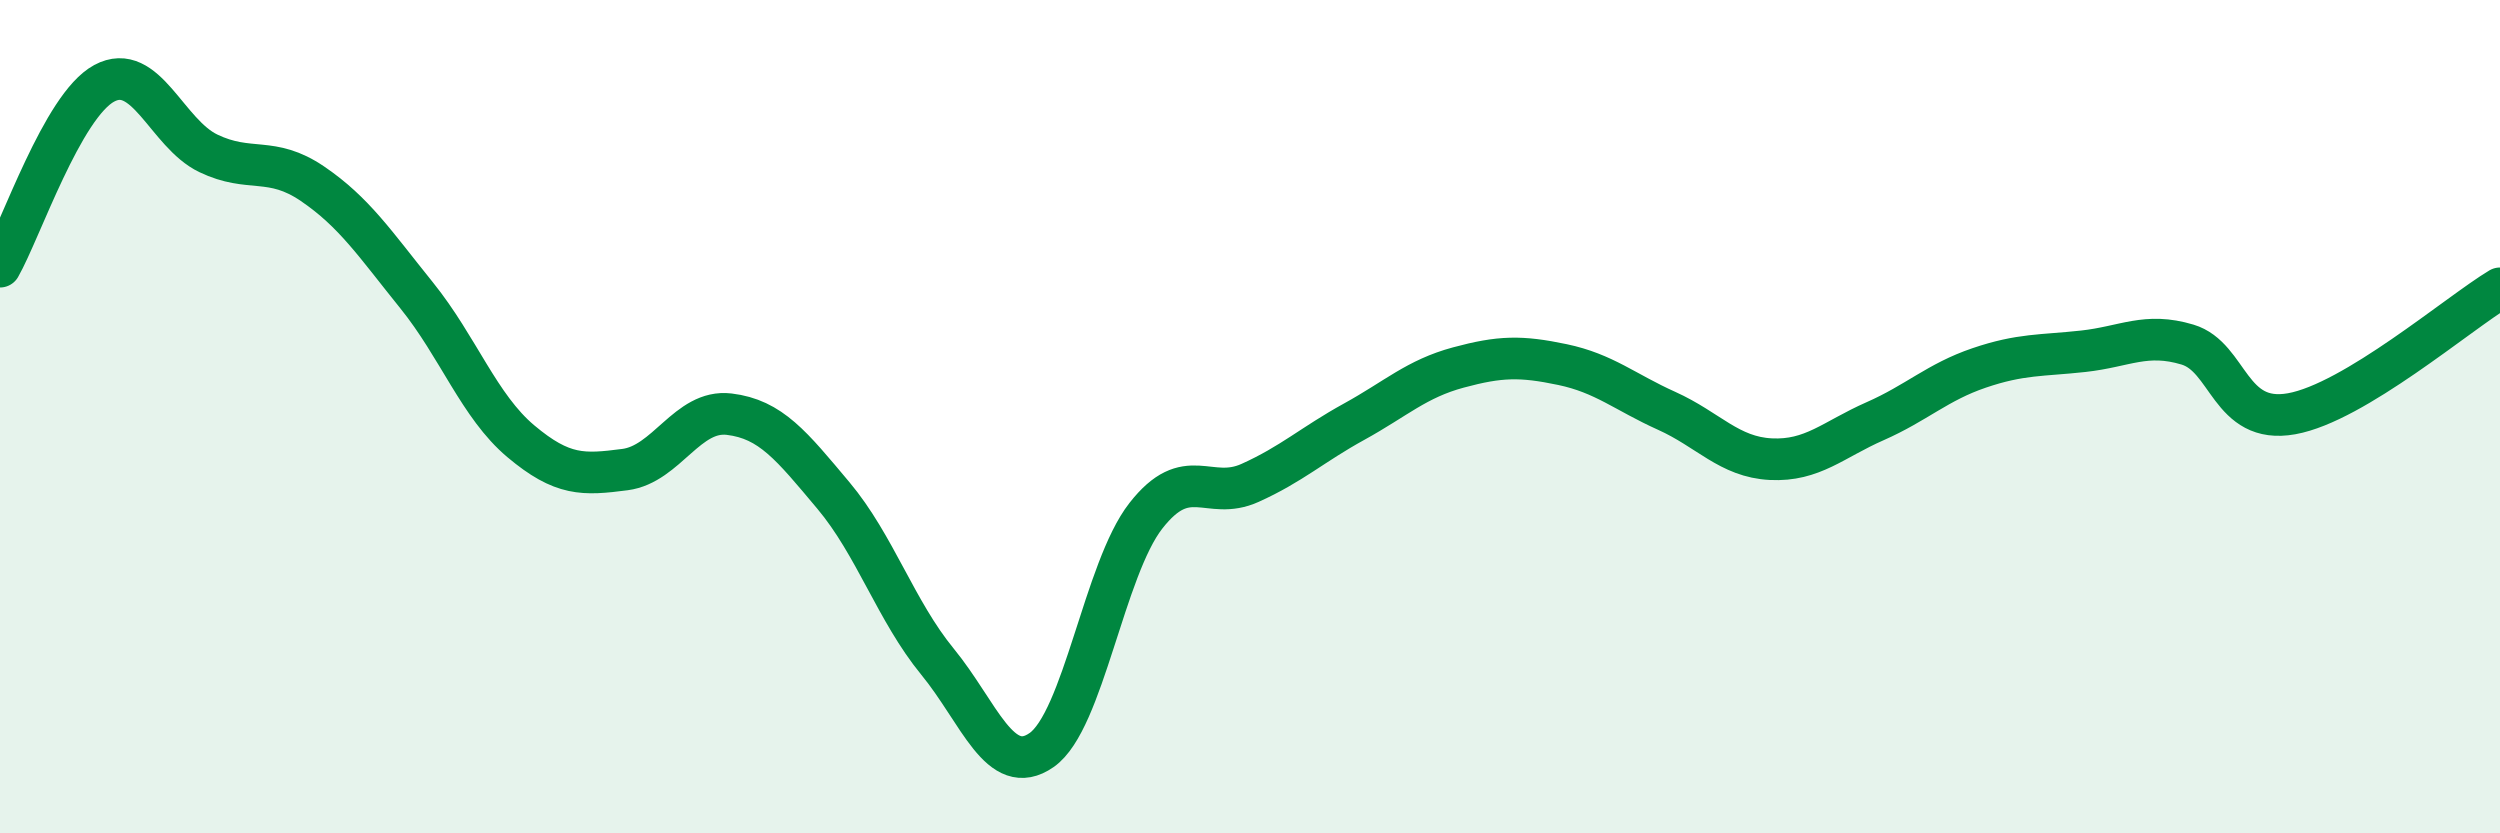 
    <svg width="60" height="20" viewBox="0 0 60 20" xmlns="http://www.w3.org/2000/svg">
      <path
        d="M 0,6.4 C 0.5,5.52 1.5,2.54 2.5,2 C 3.5,1.46 4,3.2 5,3.68 C 6,4.16 6.5,3.73 7.5,4.41 C 8.5,5.09 9,5.85 10,7.09 C 11,8.33 11.5,9.75 12.5,10.59 C 13.5,11.43 14,11.4 15,11.27 C 16,11.14 16.5,9.82 17.5,9.94 C 18.5,10.06 19,10.7 20,11.89 C 21,13.08 21.5,14.66 22.5,15.88 C 23.5,17.1 24,18.7 25,18 C 26,17.3 26.5,13.66 27.5,12.38 C 28.5,11.1 29,12.04 30,11.59 C 31,11.14 31.5,10.67 32.5,10.12 C 33.5,9.57 34,9.09 35,8.82 C 36,8.55 36.5,8.54 37.5,8.75 C 38.5,8.96 39,9.41 40,9.86 C 41,10.31 41.5,10.97 42.5,11.02 C 43.5,11.07 44,10.55 45,10.11 C 46,9.67 46.5,9.17 47.5,8.83 C 48.5,8.49 49,8.54 50,8.43 C 51,8.32 51.5,7.97 52.5,8.27 C 53.5,8.57 53.5,10.2 55,9.93 C 56.5,9.66 59,7.52 60,6.92L60 20L0 20Z"
        fill="#008740"
        opacity="0.1"
        stroke-linecap="round"
        stroke-linejoin="round"
      />
      <path
        d="M 0,6.4 C 0.5,5.52 1.5,2.54 2.5,2 C 3.5,1.46 4,3.2 5,3.68 C 6,4.16 6.5,3.73 7.5,4.41 C 8.5,5.09 9,5.85 10,7.09 C 11,8.33 11.5,9.75 12.5,10.59 C 13.5,11.43 14,11.4 15,11.27 C 16,11.14 16.5,9.82 17.5,9.94 C 18.5,10.06 19,10.7 20,11.89 C 21,13.08 21.5,14.66 22.5,15.88 C 23.5,17.1 24,18.7 25,18 C 26,17.3 26.5,13.66 27.5,12.38 C 28.5,11.1 29,12.04 30,11.59 C 31,11.14 31.5,10.67 32.5,10.12 C 33.5,9.57 34,9.09 35,8.82 C 36,8.55 36.5,8.54 37.5,8.75 C 38.5,8.96 39,9.41 40,9.86 C 41,10.31 41.5,10.97 42.5,11.02 C 43.5,11.07 44,10.55 45,10.11 C 46,9.67 46.5,9.17 47.5,8.83 C 48.5,8.49 49,8.54 50,8.43 C 51,8.32 51.5,7.97 52.5,8.27 C 53.5,8.57 53.5,10.2 55,9.93 C 56.5,9.66 59,7.52 60,6.92"
        stroke="#008740"
        stroke-width="1"
        fill="none"
        stroke-linecap="round"
        stroke-linejoin="round"
      />
    </svg>
  